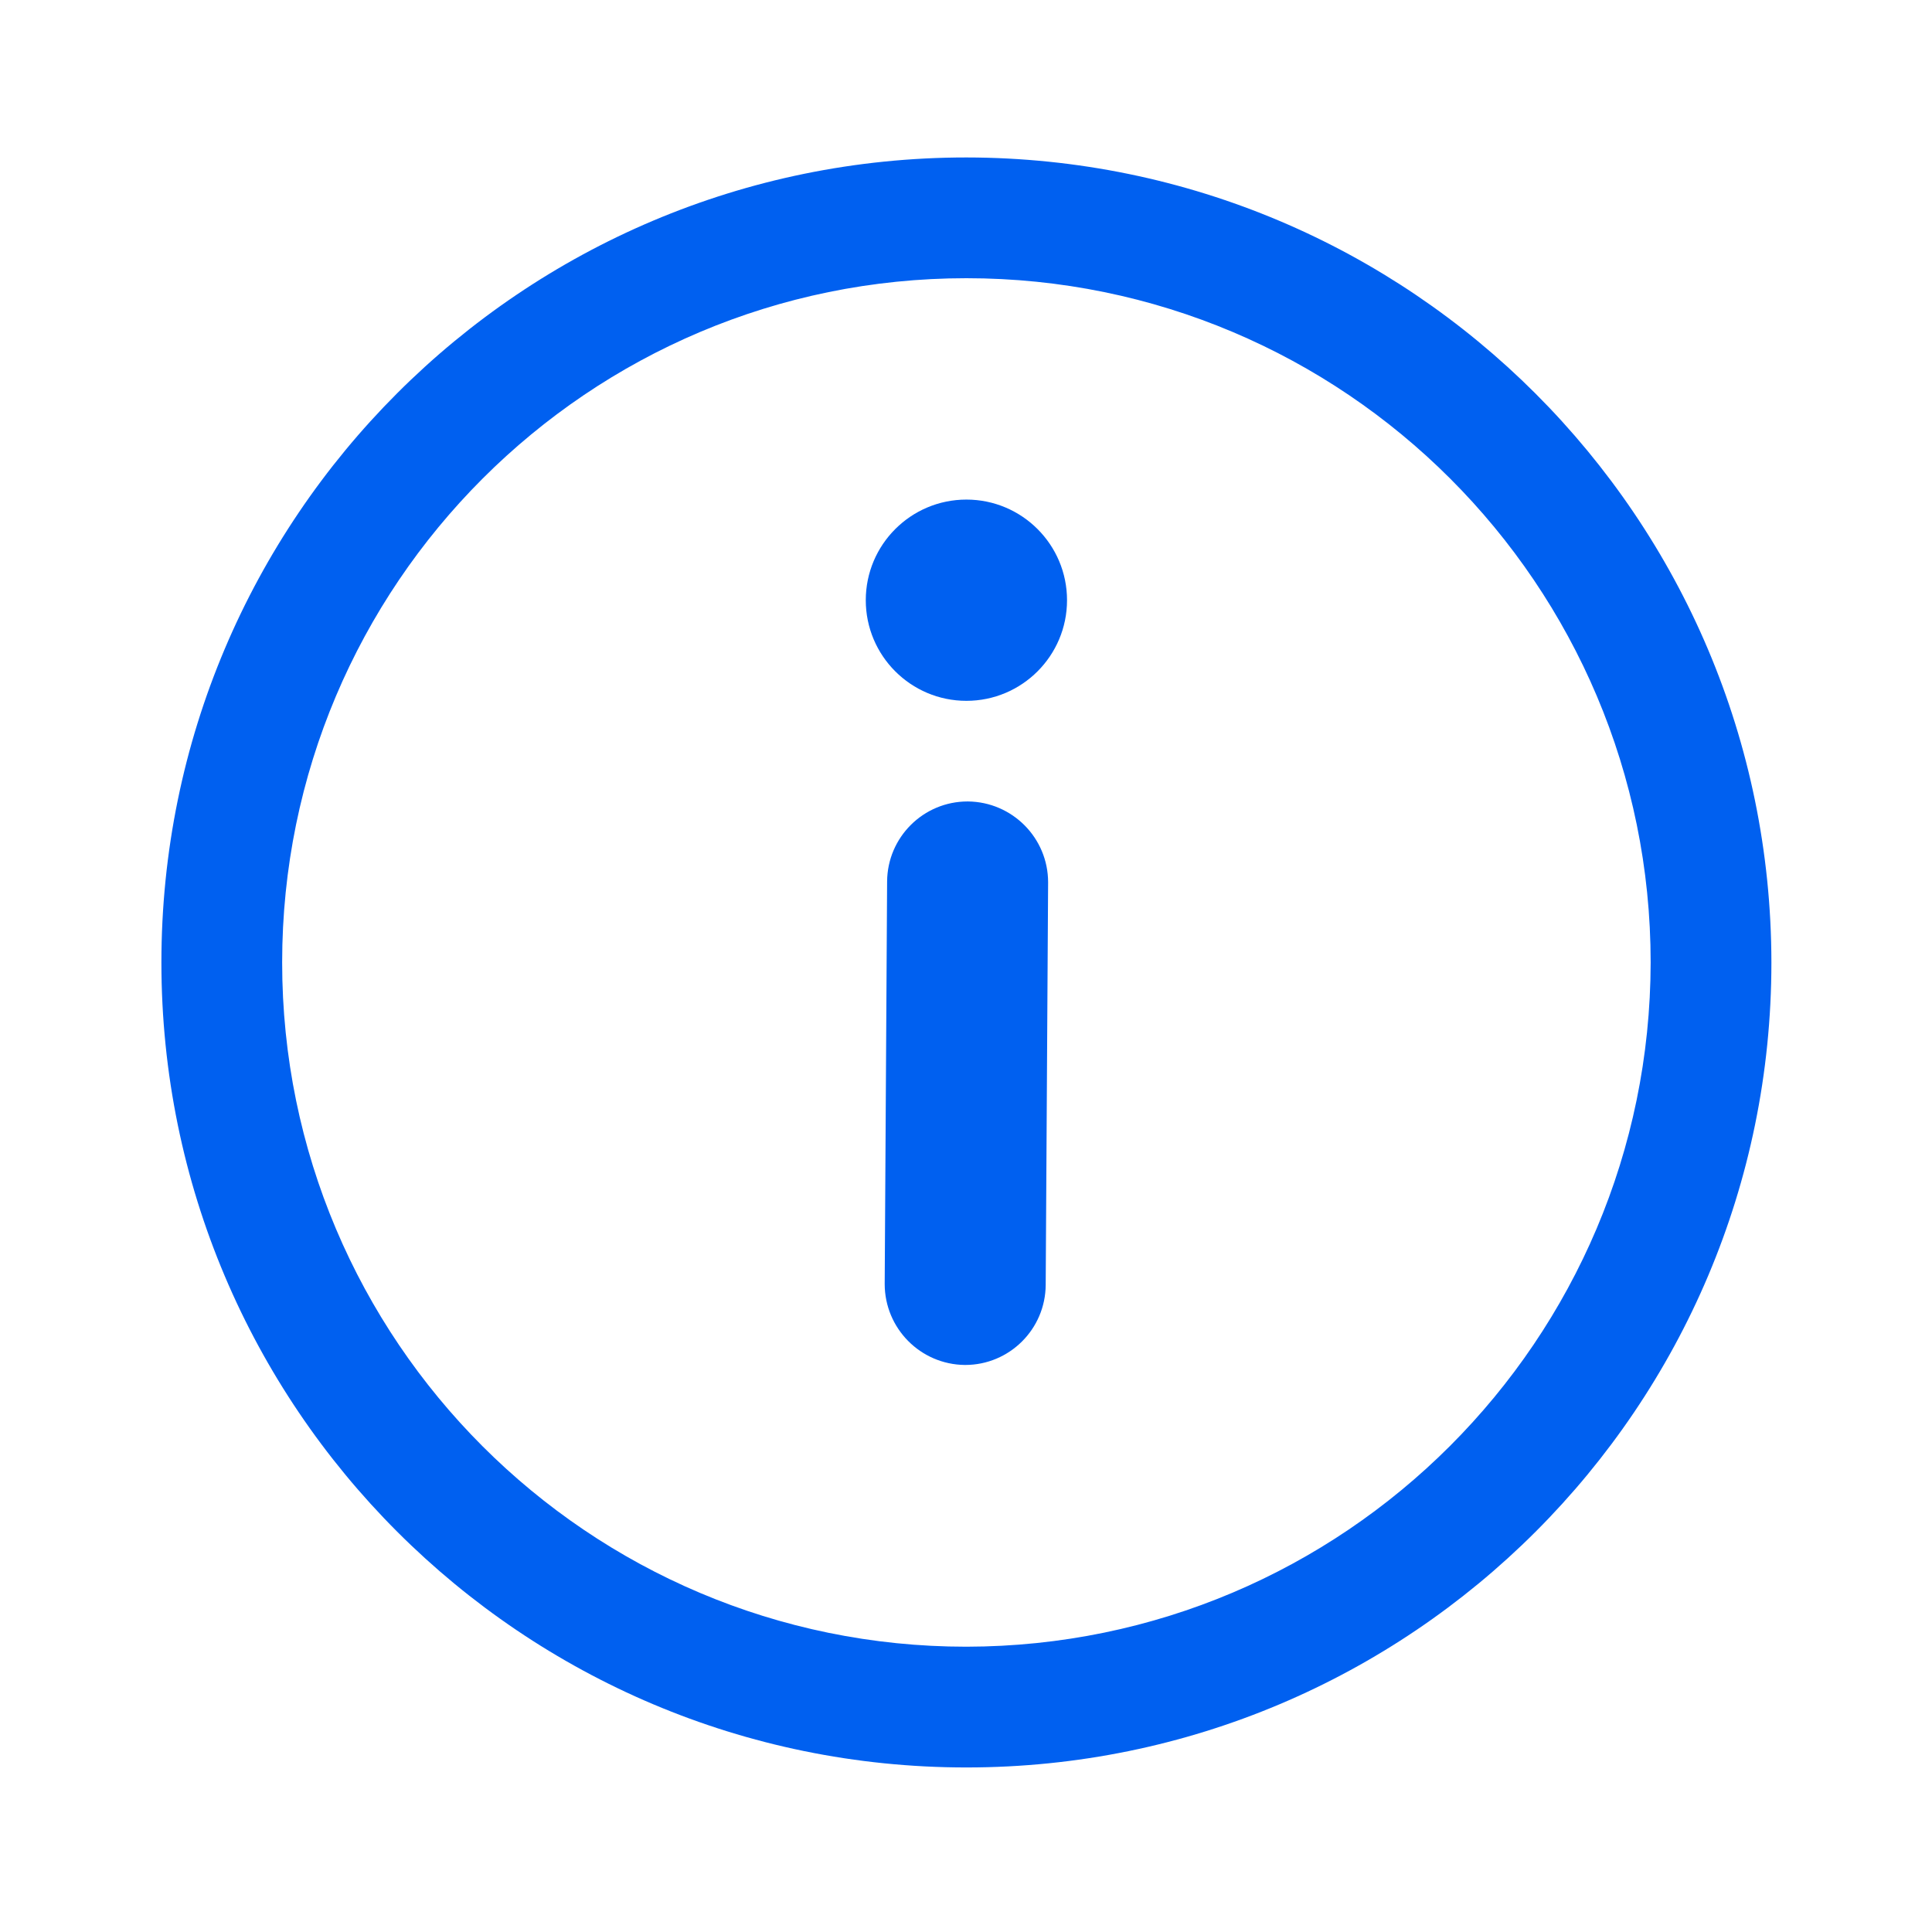 <svg width="24" height="24" viewBox="0 0 24 24" fill="none" xmlns="http://www.w3.org/2000/svg">
<path d="M12.005 1.956C6.482 1.956 2.005 6.433 2.005 11.956C2.005 17.479 6.482 21.956 12.005 21.956C17.528 21.956 22.005 17.479 22.005 11.956C22 6.435 17.526 1.962 12.005 1.956ZM12.005 20.456C7.311 20.456 3.505 16.65 3.505 11.956C3.505 7.262 7.311 3.456 12.005 3.456C16.699 3.456 20.505 7.262 20.505 11.956C20.498 16.648 16.697 20.449 12.005 20.456Z" fill="#0060F0"/>
<path d="M13.02 10.961L12.99 15.961C12.987 16.511 12.54 16.956 11.99 16.956H11.985C11.434 16.95 10.991 16.502 10.99 15.951L11.02 10.951C11.023 10.401 11.47 9.956 12.02 9.956H12.025C12.576 9.962 13.02 10.41 13.02 10.961Z" fill="#0060F0"/>
<path d="M12.005 8.706C12.695 8.706 13.255 8.146 13.255 7.456C13.255 6.766 12.695 6.206 12.005 6.206C11.315 6.206 10.755 6.766 10.755 7.456C10.755 8.146 11.315 8.706 12.005 8.706Z" fill="#0060F0"/>
</svg>
